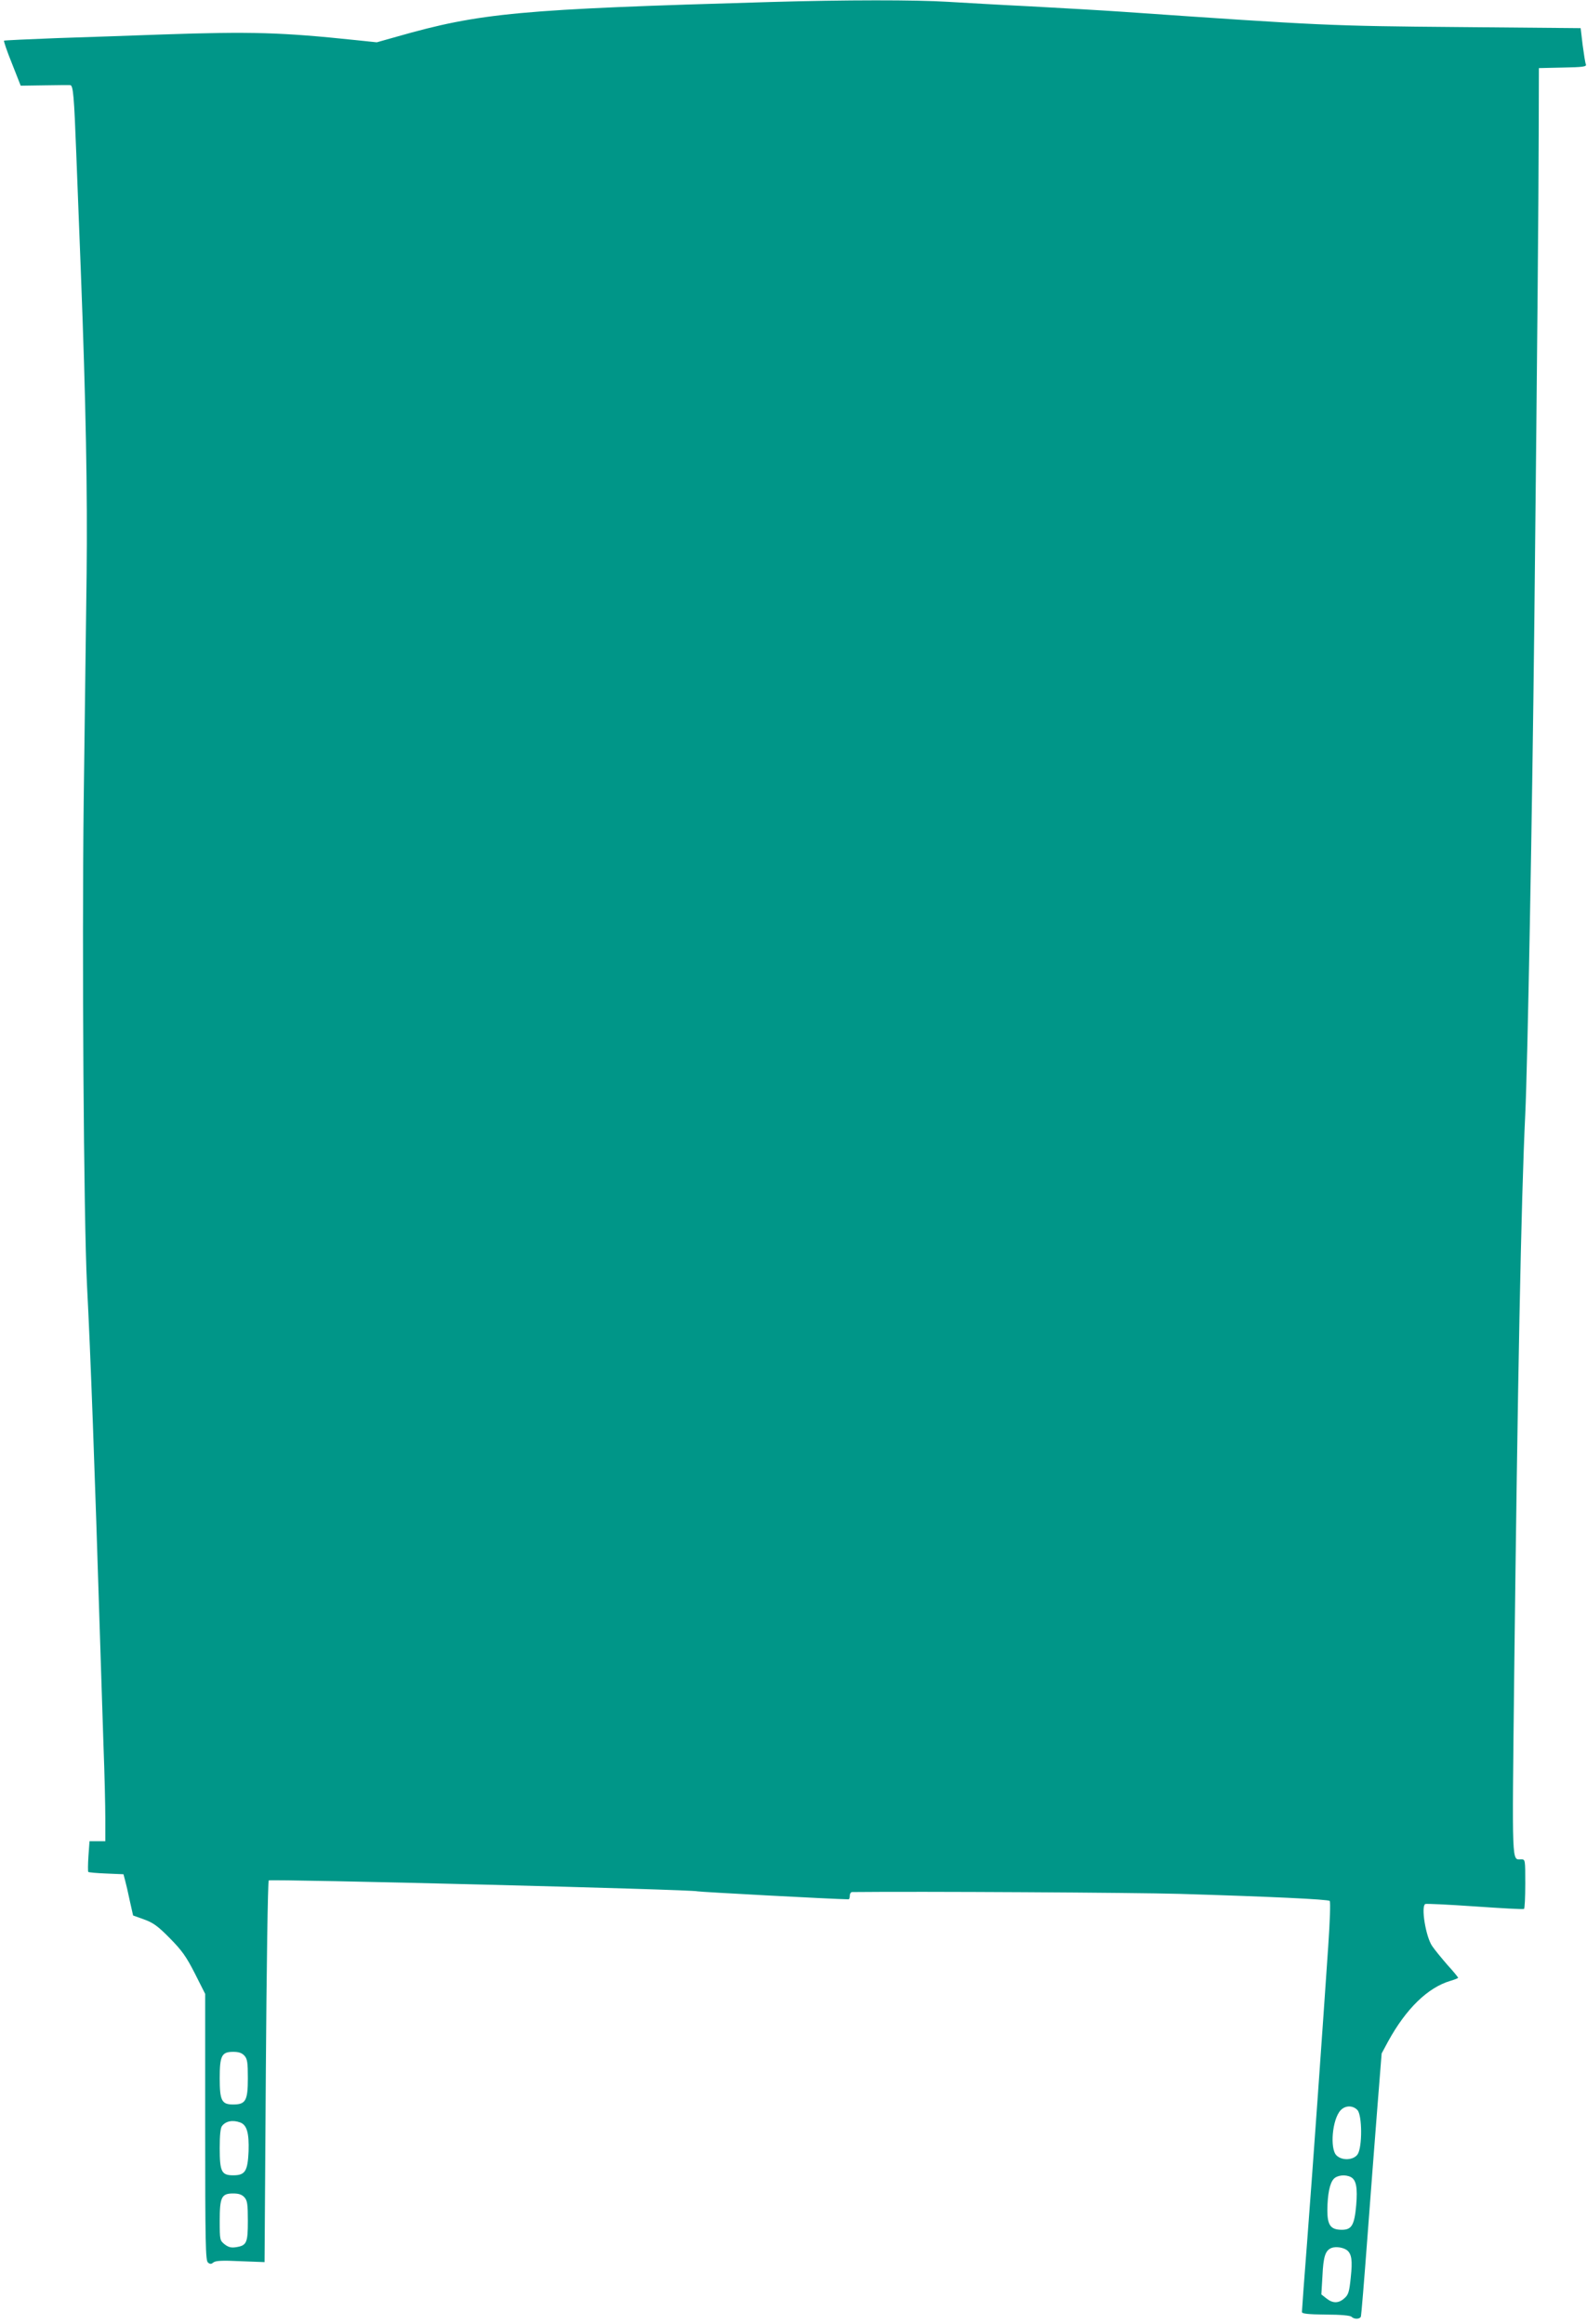 <?xml version="1.0" standalone="no"?>
<!DOCTYPE svg PUBLIC "-//W3C//DTD SVG 20010904//EN"
 "http://www.w3.org/TR/2001/REC-SVG-20010904/DTD/svg10.dtd">
<svg version="1.0" xmlns="http://www.w3.org/2000/svg"
 width="874pt" height="1280pt" viewBox="0 0 874 1280"
 preserveAspectRatio="xMidYMid meet">
<g transform="translate(0,1280) scale(0.1,-0.1)"
fill="#009688" stroke="none">
<path d="M4245 12789 c-1385 -40 -1598 -59 -2060 -191 l-110 -31 -115 12
c-410 43 -573 48 -1069 31 -163 -6 -424 -15 -580 -20 -156 -6 -286 -12 -289
-14 -2 -3 17 -60 44 -126 l48 -122 131 2 c71 1 135 2 142 1 16 -1 21 -60 33
-376 6 -148 17 -439 25 -645 28 -726 37 -1228 32 -1670 -3 -245 -10 -807 -16
-1250 -10 -835 0 -2295 18 -2665 20 -383 43 -1020 71 -1920 6 -187 15 -466 20
-620 6 -153 10 -334 10 -402 l0 -123 -44 0 -43 0 -6 -82 c-3 -46 -3 -85 -1
-87 3 -3 47 -7 99 -9 l95 -4 9 -34 c5 -18 17 -69 26 -113 l18 -80 61 -22 c50
-18 76 -37 141 -103 67 -68 90 -100 138 -194 l57 -113 0 -733 c0 -640 2 -735
15 -746 12 -10 18 -10 30 0 12 10 49 12 149 7 l133 -5 7 1046 c4 580 11 1051
16 1056 9 9 2345 -50 2361 -60 6 -3 746 -43 832 -44 4 0 7 9 7 20 0 11 6 20
13 20 372 4 1562 -3 1802 -10 500 -15 819 -30 828 -39 5 -5 1 -116 -8 -247
-31 -457 -85 -1221 -115 -1612 -17 -216 -30 -398 -30 -405 0 -9 33 -13 131
-14 81 0 135 -5 142 -12 15 -15 47 -14 52 2 2 6 18 199 35 427 17 228 42 551
55 718 l24 303 36 67 c99 180 218 296 343 333 23 7 42 14 42 17 0 3 -26 35
-59 71 -32 37 -70 83 -84 104 -35 51 -62 217 -38 231 5 3 127 -3 272 -13 145
-10 267 -17 272 -14 4 2 7 65 7 139 0 132 0 134 -22 134 -53 1 -51 -59 -39
1016 19 1608 38 2615 61 3089 13 278 38 1622 50 2720 17 1595 23 2299 24 2675
l1 365 132 3 c111 2 131 5 127 17 -4 8 -11 56 -18 107 l-11 93 -675 6 c-703 6
-751 8 -1845 84 -115 8 -345 21 -510 30 -165 8 -370 20 -455 25 -173 11 -568
11 -975 -1z m-2899 -11310 c16 -18 19 -37 19 -124 0 -124 -12 -145 -81 -145
-63 0 -74 21 -74 145 0 124 11 145 74 145 31 0 48 -6 62 -21z m6130 -300 c26
-29 27 -203 1 -243 -22 -33 -86 -37 -117 -6 -37 37 -23 199 23 248 26 28 68
28 93 1z m-6153 -68 c37 -14 49 -58 46 -159 -5 -110 -19 -132 -85 -132 -64 0
-74 20 -74 150 0 70 4 112 13 122 21 27 59 34 100 19z m6117 -301 c29 -16 37
-58 29 -154 -10 -111 -25 -136 -79 -136 -62 0 -80 25 -80 108 1 88 13 148 35
172 19 21 65 26 95 10z m-6094 -111 c16 -18 19 -37 19 -130 0 -121 -6 -136
-66 -145 -26 -4 -41 0 -62 16 -26 21 -27 24 -27 129 0 131 10 151 74 151 31 0
48 -6 62 -21z m6073 -292 c25 -21 30 -56 20 -149 -8 -80 -13 -96 -35 -115 -32
-29 -64 -29 -99 -1 l-28 22 6 101 c5 109 16 141 50 155 24 9 65 3 86 -13z"/>
</g>
</svg>
